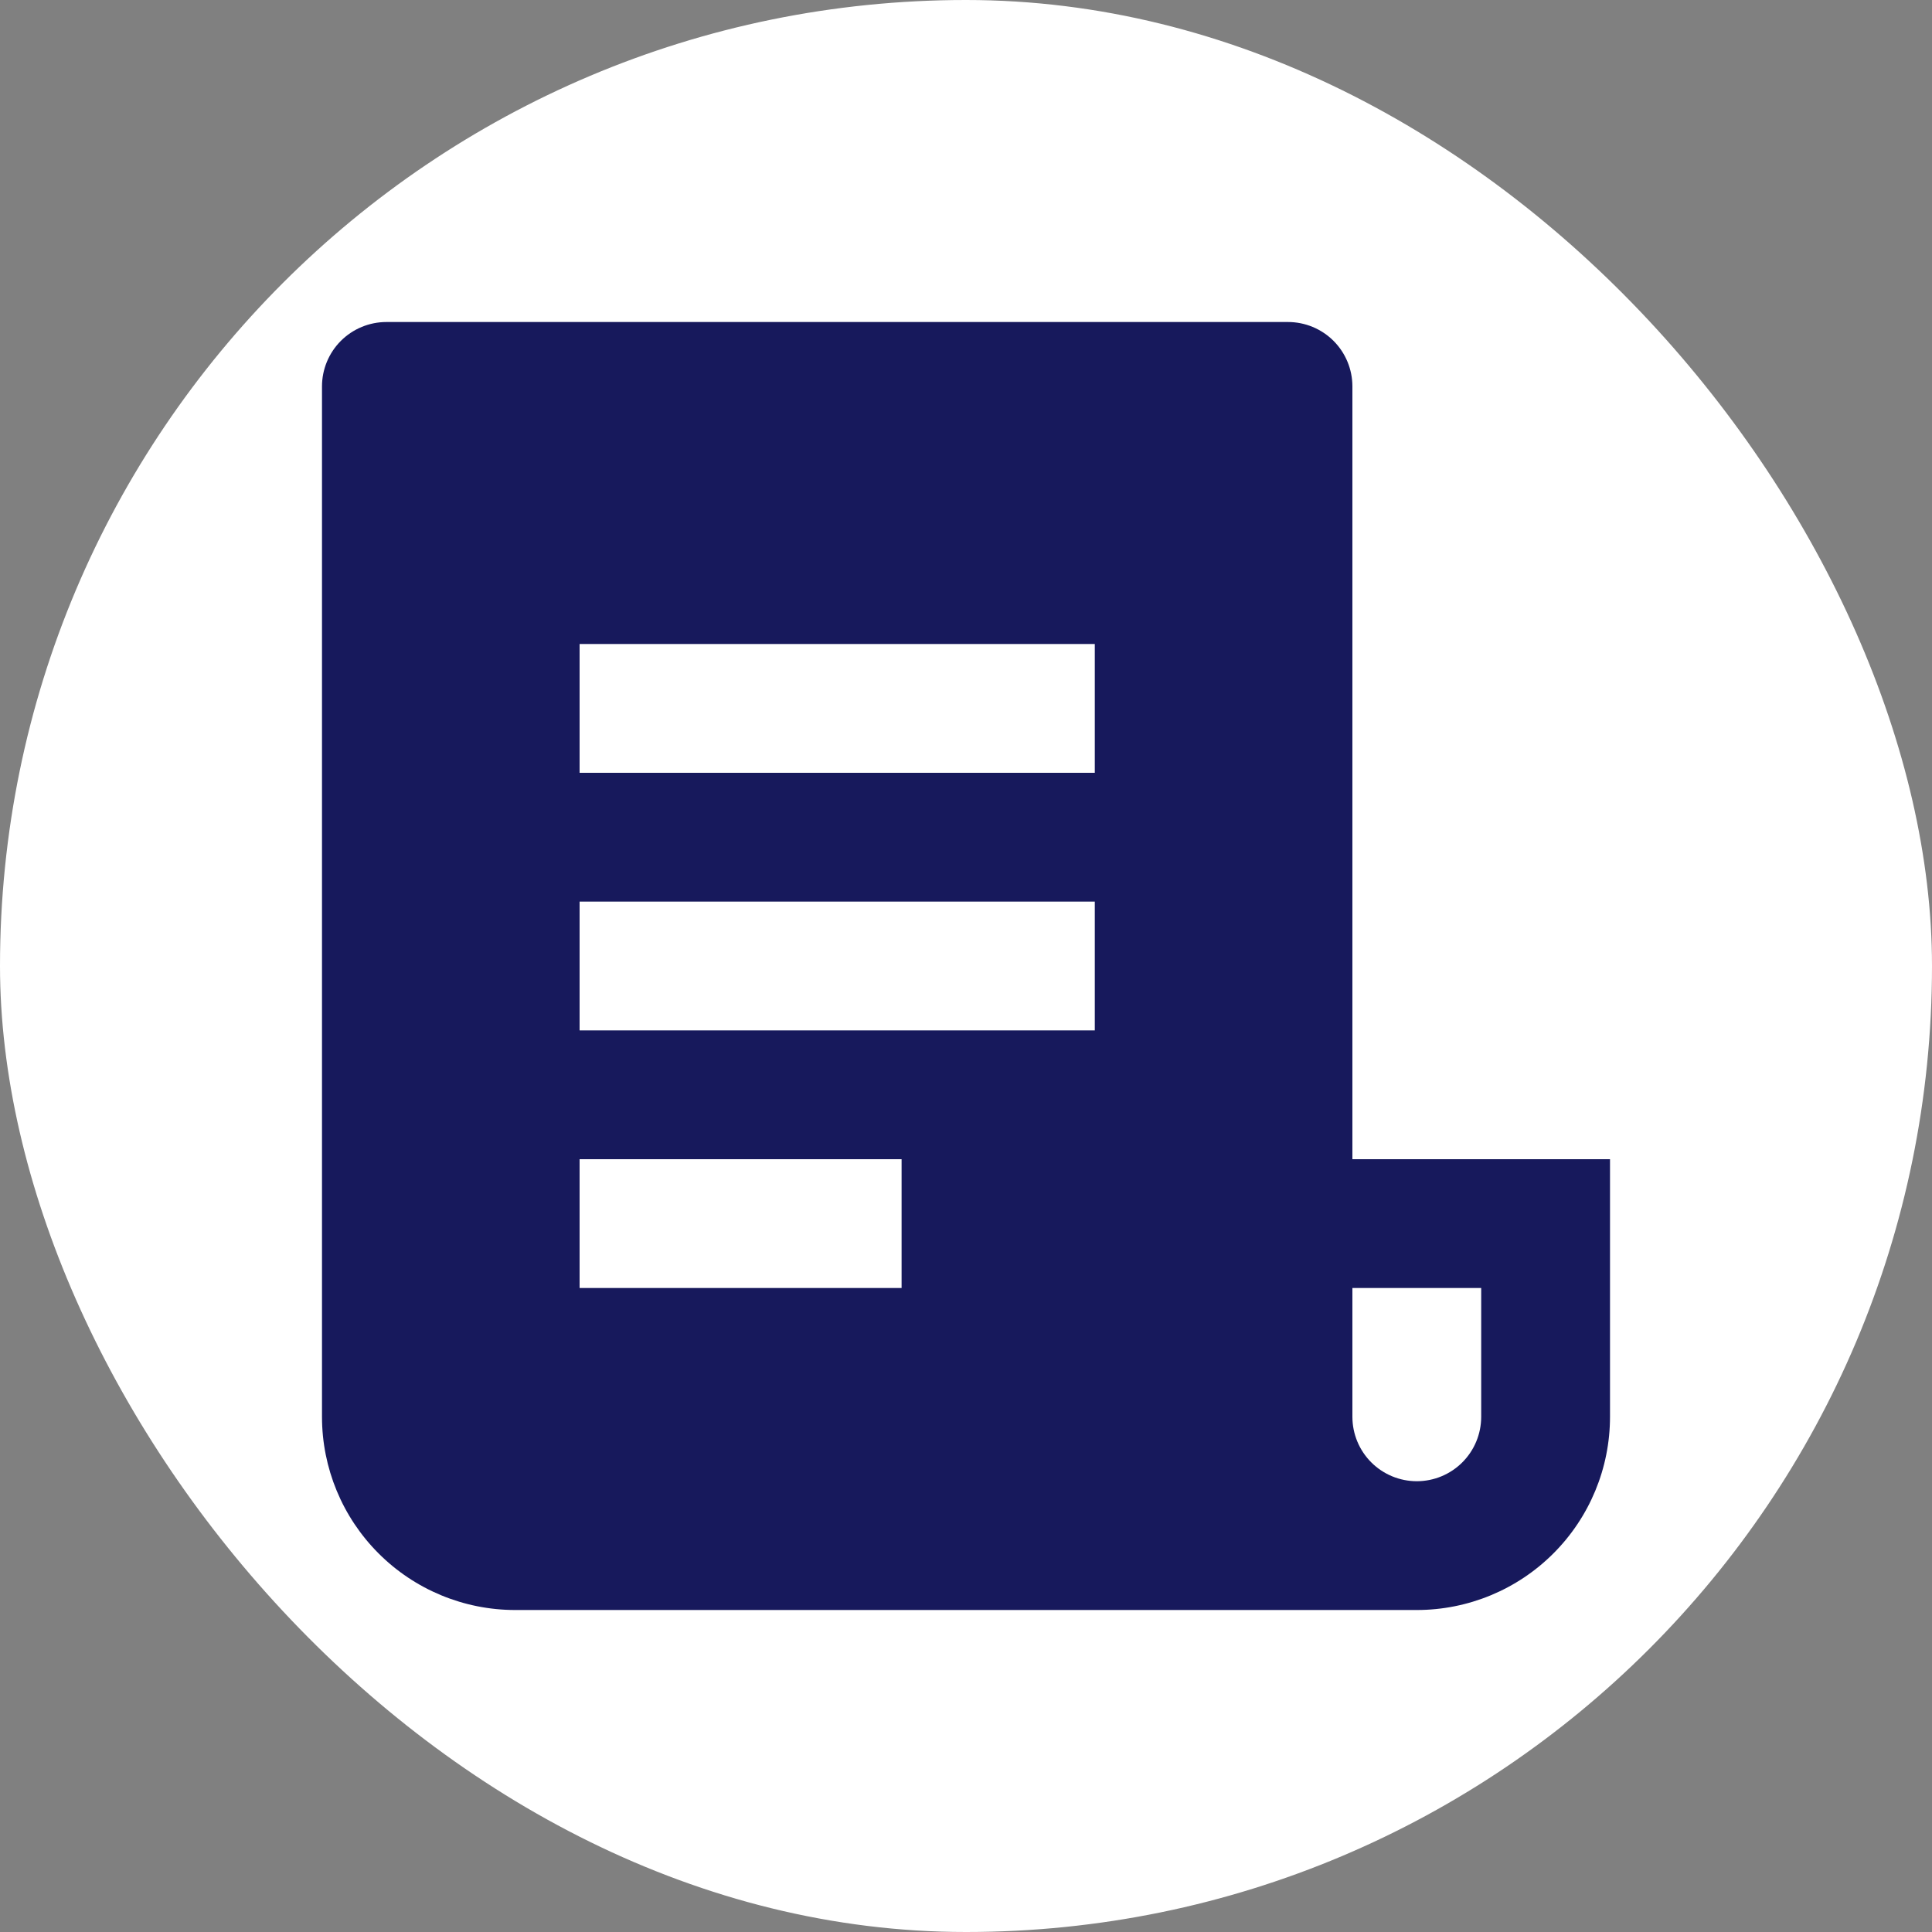 <svg width="80" height="80" viewBox="0 0 80 80" fill="none" xmlns="http://www.w3.org/2000/svg">
<rect x="0" y="0" width="80" height="80" fill="#808080" stroke="none"/>
<rect width="80" height="80" rx="40" fill="white"/>
<path d="M58.667 66.667H21.333C19.212 66.667 17.177 65.825 15.677 64.324C14.176 62.824 13.333 60.789 13.333 58.667V16.001C13.333 15.293 13.614 14.615 14.114 14.115C14.614 13.615 15.293 13.334 16 13.334H53.333C54.041 13.334 54.719 13.615 55.219 14.115C55.719 14.615 56 15.293 56 16.001V48.001H66.667V58.667C66.667 60.789 65.824 62.824 64.323 64.324C62.823 65.825 60.788 66.667 58.667 66.667ZM56 53.334V58.667C56 59.375 56.281 60.053 56.781 60.553C57.281 61.053 57.959 61.334 58.667 61.334C59.374 61.334 60.052 61.053 60.552 60.553C61.052 60.053 61.333 59.375 61.333 58.667V53.334H56ZM24 26.667V32.001H45.333V26.667H24ZM24 37.334V42.667H45.333V37.334H24ZM24 48.001V53.334H37.333V48.001H24Z" fill="#17195C"/>
</svg>
